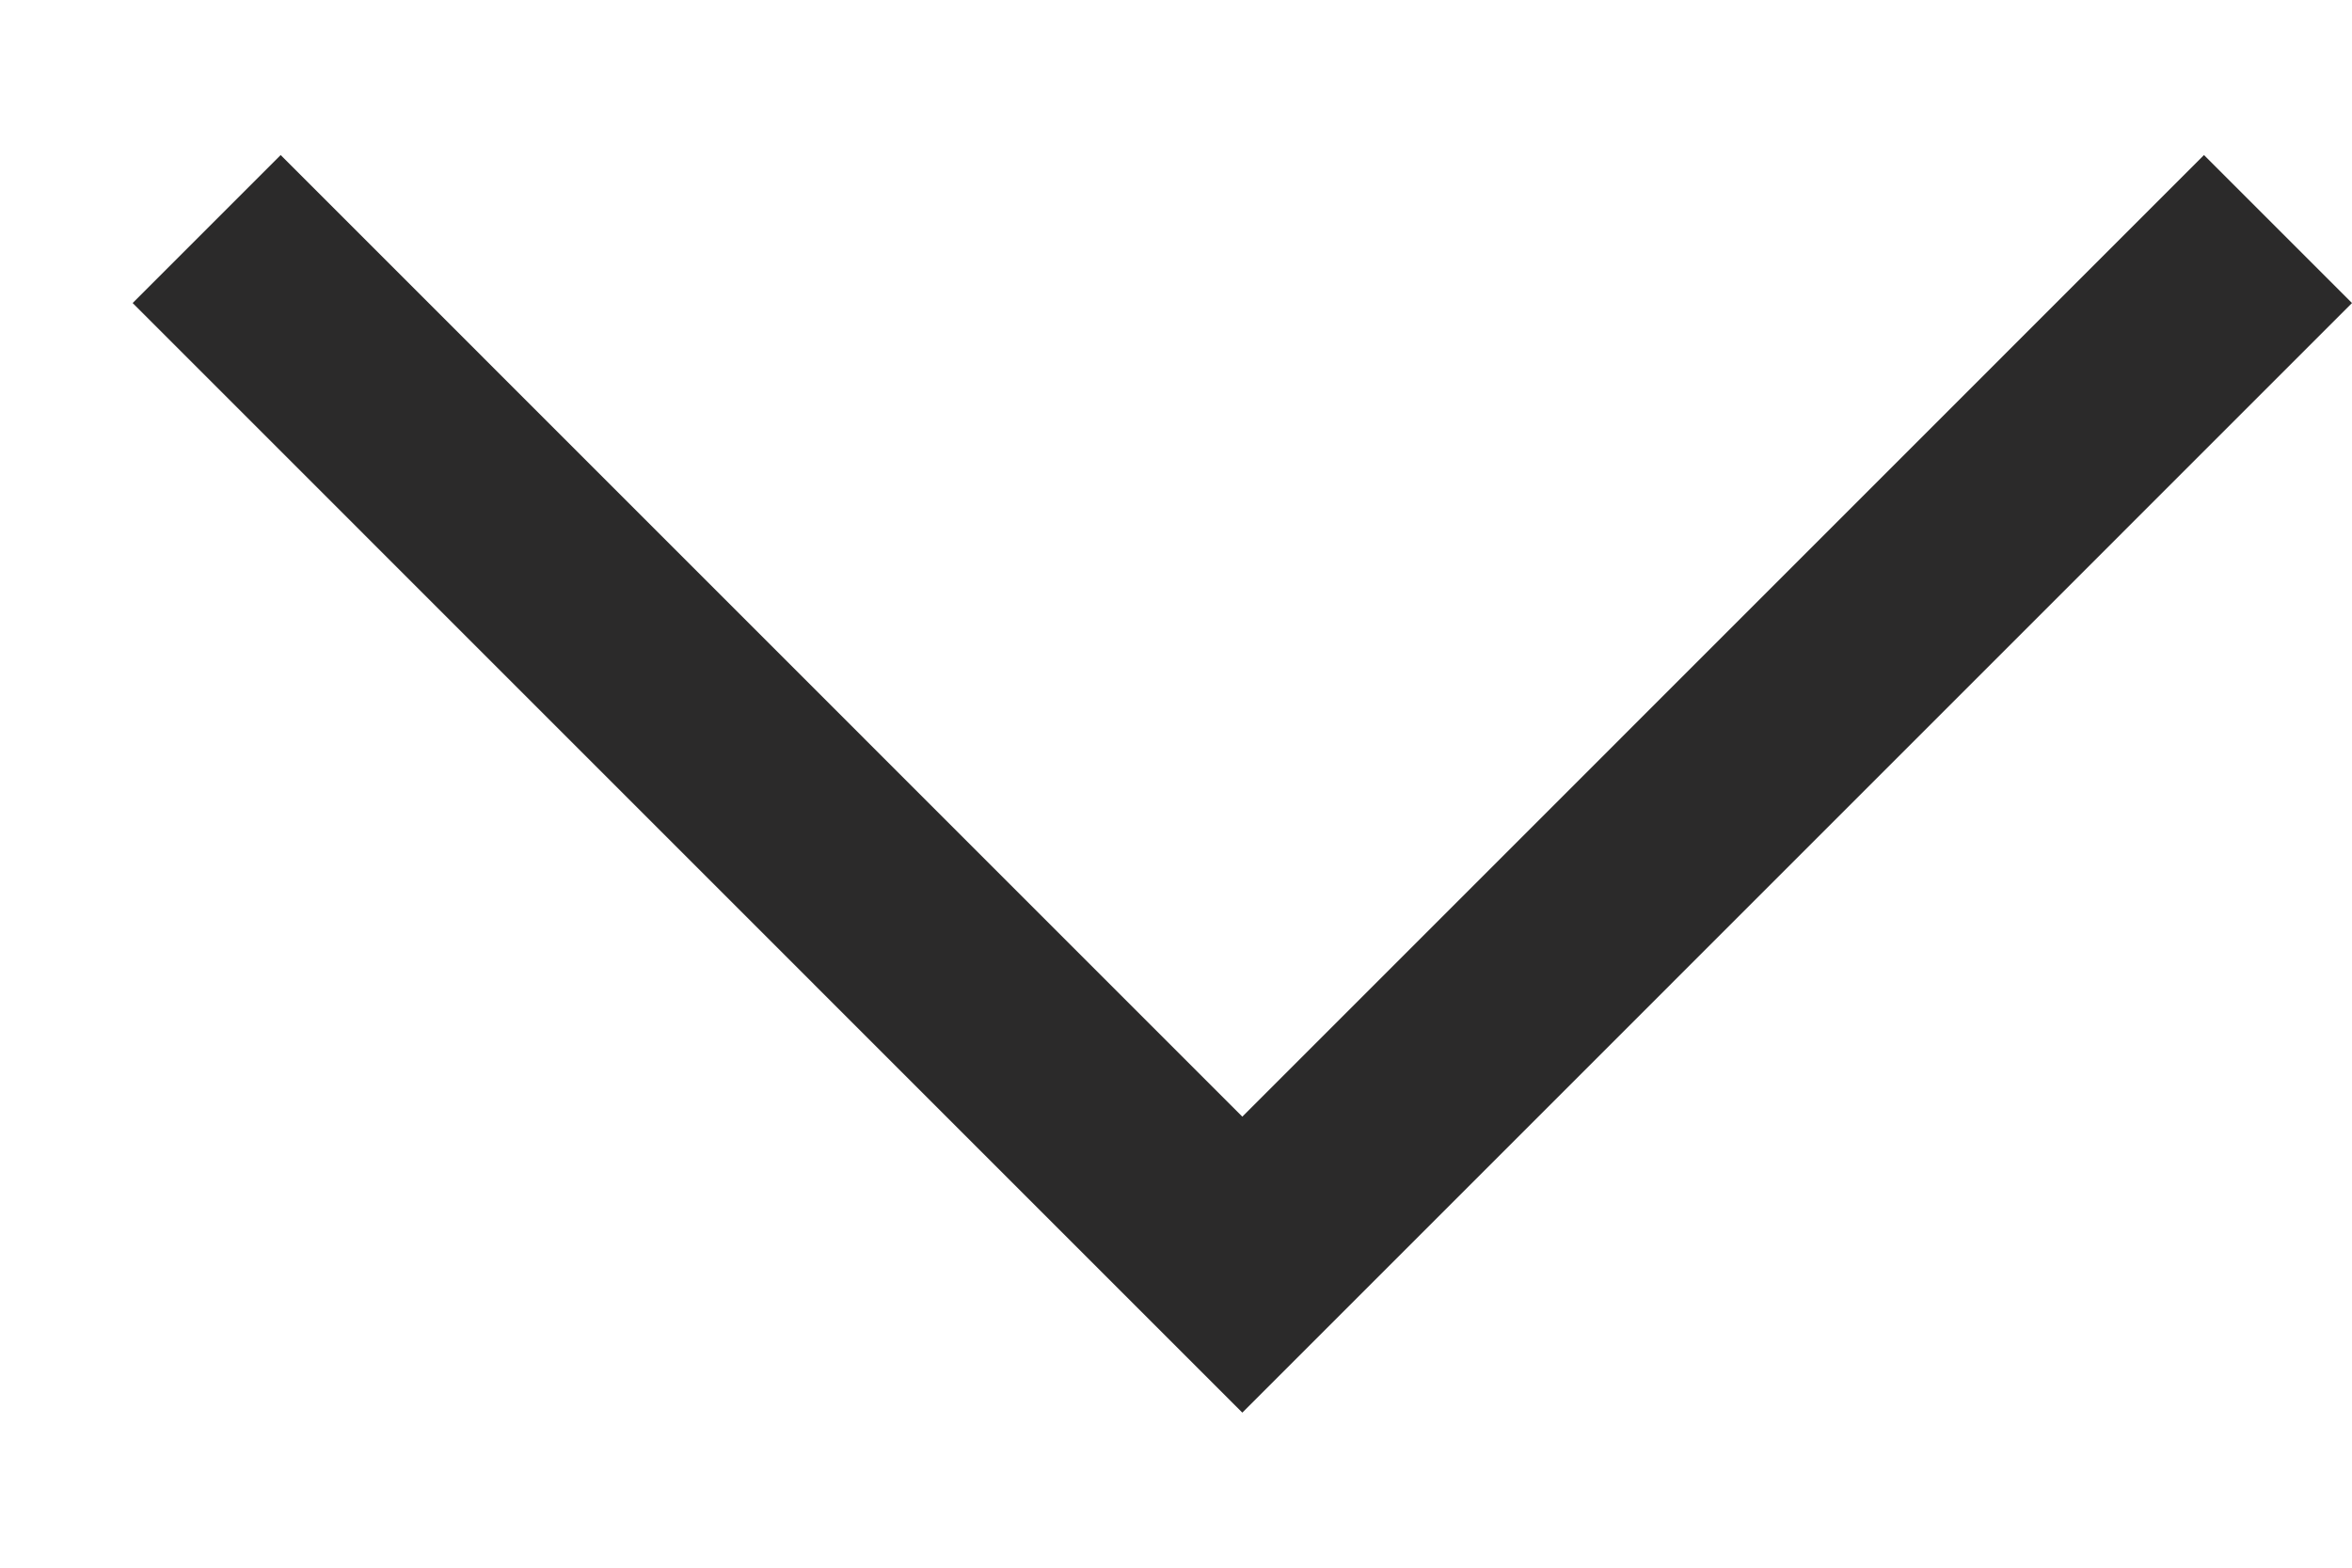 <?xml version="1.0" encoding="UTF-8"?>
<svg xmlns="http://www.w3.org/2000/svg" width="15" height="10" viewBox="0 0 15 10" fill="none">
  <path d="M7.923 9.011L0.846 1.933L1.79 0.989L7.923 7.123L14.056 0.989L15 1.933L7.923 9.011Z" fill="#2B2A2A"></path>
</svg>
